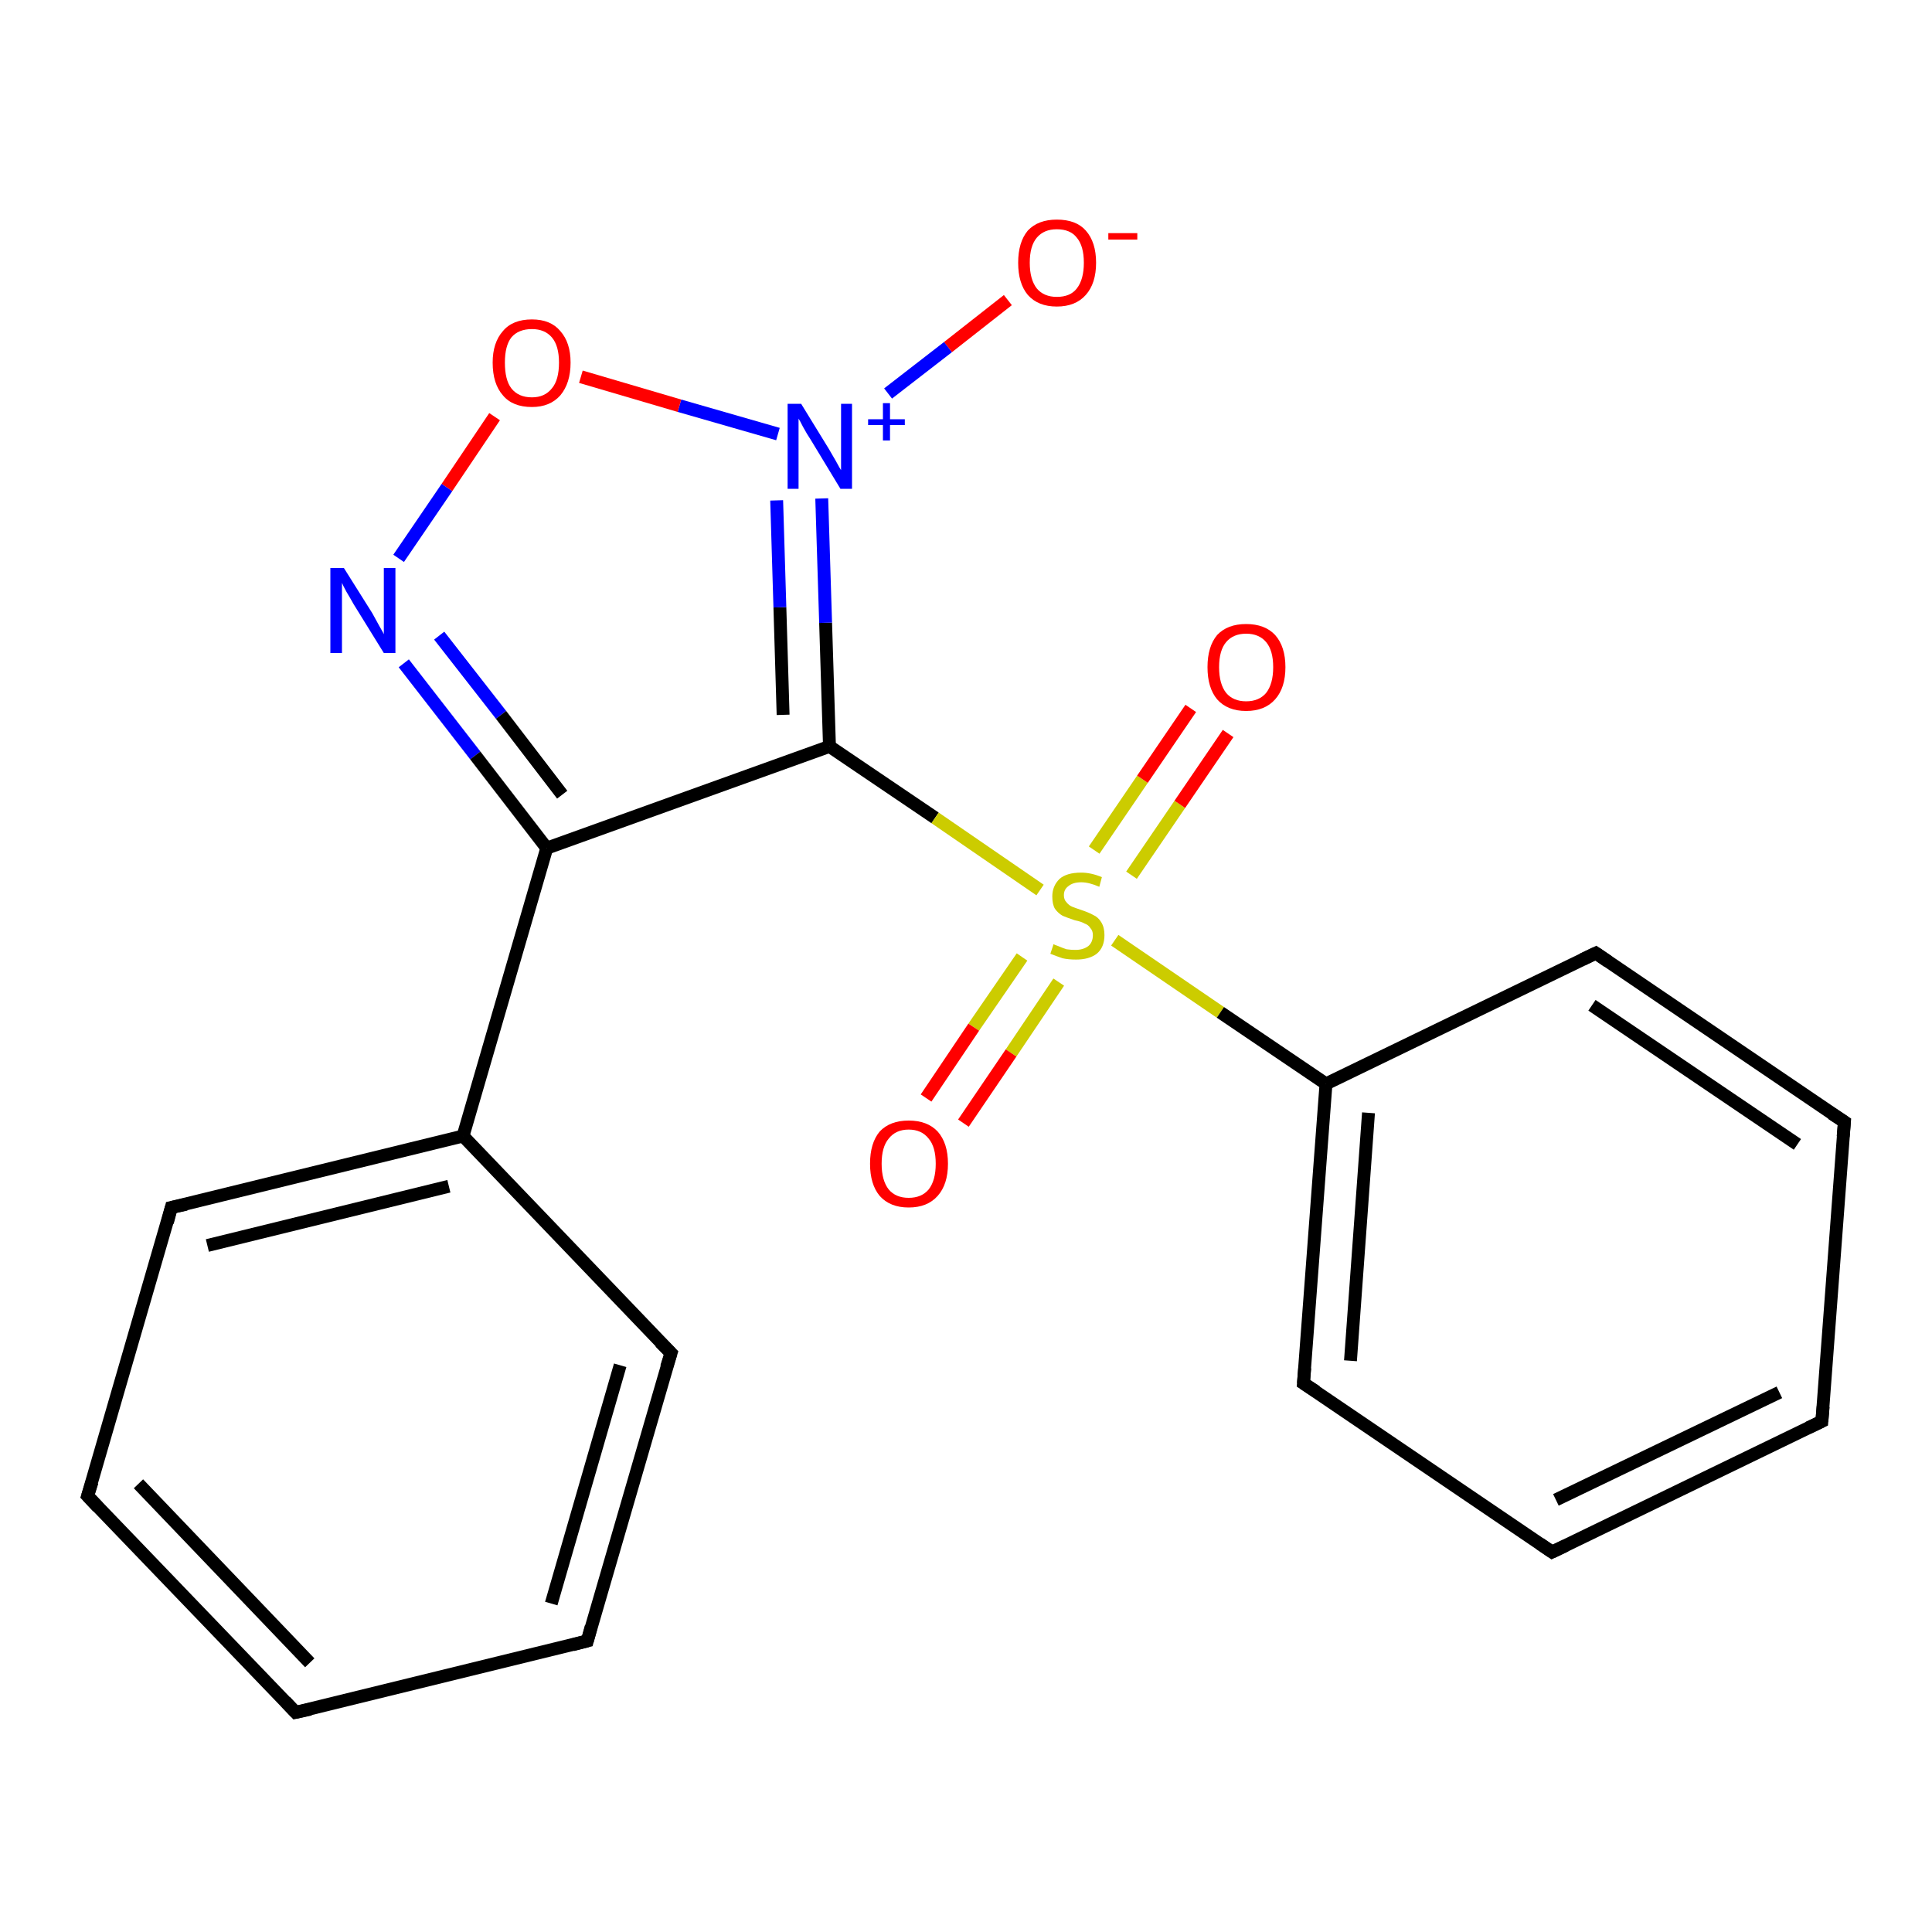 <?xml version='1.0' encoding='iso-8859-1'?>
<svg version='1.1' baseProfile='full'
              xmlns='http://www.w3.org/2000/svg'
                      xmlns:rdkit='http://www.rdkit.org/xml'
                      xmlns:xlink='http://www.w3.org/1999/xlink'
                  xml:space='preserve'
width='300px' height='300px' viewBox='0 0 300 300'>
<!-- END OF HEADER -->
<rect style='opacity:1.0;fill:#FFFFFF;stroke:none' width='300.0' height='300.0' x='0.0' y='0.0'> </rect>
<path class='bond-0 atom-0 atom-1' d='M 156.5,46.6 L 147.2,53.9' style='fill:none;fill-rule:evenodd;stroke:#FF0000;stroke-width:2.0px;stroke-linecap:butt;stroke-linejoin:miter;stroke-opacity:1' />
<path class='bond-0 atom-0 atom-1' d='M 147.2,53.9 L 137.9,61.1' style='fill:none;fill-rule:evenodd;stroke:#0000FF;stroke-width:2.0px;stroke-linecap:butt;stroke-linejoin:miter;stroke-opacity:1' />
<path class='bond-1 atom-1 atom-2' d='M 120.8,67.4 L 105.5,63.0' style='fill:none;fill-rule:evenodd;stroke:#0000FF;stroke-width:2.0px;stroke-linecap:butt;stroke-linejoin:miter;stroke-opacity:1' />
<path class='bond-1 atom-1 atom-2' d='M 105.5,63.0 L 90.2,58.5' style='fill:none;fill-rule:evenodd;stroke:#FF0000;stroke-width:2.0px;stroke-linecap:butt;stroke-linejoin:miter;stroke-opacity:1' />
<path class='bond-2 atom-2 atom-3' d='M 76.8,64.7 L 69.4,75.7' style='fill:none;fill-rule:evenodd;stroke:#FF0000;stroke-width:2.0px;stroke-linecap:butt;stroke-linejoin:miter;stroke-opacity:1' />
<path class='bond-2 atom-2 atom-3' d='M 69.4,75.7 L 61.9,86.7' style='fill:none;fill-rule:evenodd;stroke:#0000FF;stroke-width:2.0px;stroke-linecap:butt;stroke-linejoin:miter;stroke-opacity:1' />
<path class='bond-3 atom-3 atom-4' d='M 62.7,103.0 L 73.8,117.3' style='fill:none;fill-rule:evenodd;stroke:#0000FF;stroke-width:2.0px;stroke-linecap:butt;stroke-linejoin:miter;stroke-opacity:1' />
<path class='bond-3 atom-3 atom-4' d='M 73.8,117.3 L 84.9,131.7' style='fill:none;fill-rule:evenodd;stroke:#000000;stroke-width:2.0px;stroke-linecap:butt;stroke-linejoin:miter;stroke-opacity:1' />
<path class='bond-3 atom-3 atom-4' d='M 68.2,98.7 L 77.8,111.0' style='fill:none;fill-rule:evenodd;stroke:#0000FF;stroke-width:2.0px;stroke-linecap:butt;stroke-linejoin:miter;stroke-opacity:1' />
<path class='bond-3 atom-3 atom-4' d='M 77.8,111.0 L 87.3,123.4' style='fill:none;fill-rule:evenodd;stroke:#000000;stroke-width:2.0px;stroke-linecap:butt;stroke-linejoin:miter;stroke-opacity:1' />
<path class='bond-4 atom-4 atom-5' d='M 84.9,131.7 L 128.8,115.9' style='fill:none;fill-rule:evenodd;stroke:#000000;stroke-width:2.0px;stroke-linecap:butt;stroke-linejoin:miter;stroke-opacity:1' />
<path class='bond-5 atom-5 atom-6' d='M 128.8,115.9 L 145.2,127.0' style='fill:none;fill-rule:evenodd;stroke:#000000;stroke-width:2.0px;stroke-linecap:butt;stroke-linejoin:miter;stroke-opacity:1' />
<path class='bond-5 atom-5 atom-6' d='M 145.2,127.0 L 161.5,138.2' style='fill:none;fill-rule:evenodd;stroke:#CCCC00;stroke-width:2.0px;stroke-linecap:butt;stroke-linejoin:miter;stroke-opacity:1' />
<path class='bond-6 atom-6 atom-7' d='M 175.7,135.9 L 183.2,124.9' style='fill:none;fill-rule:evenodd;stroke:#CCCC00;stroke-width:2.0px;stroke-linecap:butt;stroke-linejoin:miter;stroke-opacity:1' />
<path class='bond-6 atom-6 atom-7' d='M 183.2,124.9 L 190.7,113.9' style='fill:none;fill-rule:evenodd;stroke:#FF0000;stroke-width:2.0px;stroke-linecap:butt;stroke-linejoin:miter;stroke-opacity:1' />
<path class='bond-6 atom-6 atom-7' d='M 169.9,132.0 L 177.4,121.0' style='fill:none;fill-rule:evenodd;stroke:#CCCC00;stroke-width:2.0px;stroke-linecap:butt;stroke-linejoin:miter;stroke-opacity:1' />
<path class='bond-6 atom-6 atom-7' d='M 177.4,121.0 L 184.9,110.0' style='fill:none;fill-rule:evenodd;stroke:#FF0000;stroke-width:2.0px;stroke-linecap:butt;stroke-linejoin:miter;stroke-opacity:1' />
<path class='bond-7 atom-6 atom-8' d='M 158.7,148.6 L 151.2,159.5' style='fill:none;fill-rule:evenodd;stroke:#CCCC00;stroke-width:2.0px;stroke-linecap:butt;stroke-linejoin:miter;stroke-opacity:1' />
<path class='bond-7 atom-6 atom-8' d='M 151.2,159.5 L 143.8,170.5' style='fill:none;fill-rule:evenodd;stroke:#FF0000;stroke-width:2.0px;stroke-linecap:butt;stroke-linejoin:miter;stroke-opacity:1' />
<path class='bond-7 atom-6 atom-8' d='M 164.4,152.5 L 157.0,163.5' style='fill:none;fill-rule:evenodd;stroke:#CCCC00;stroke-width:2.0px;stroke-linecap:butt;stroke-linejoin:miter;stroke-opacity:1' />
<path class='bond-7 atom-6 atom-8' d='M 157.0,163.5 L 149.6,174.4' style='fill:none;fill-rule:evenodd;stroke:#FF0000;stroke-width:2.0px;stroke-linecap:butt;stroke-linejoin:miter;stroke-opacity:1' />
<path class='bond-8 atom-6 atom-9' d='M 173.1,146.0 L 189.5,157.2' style='fill:none;fill-rule:evenodd;stroke:#CCCC00;stroke-width:2.0px;stroke-linecap:butt;stroke-linejoin:miter;stroke-opacity:1' />
<path class='bond-8 atom-6 atom-9' d='M 189.5,157.2 L 205.9,168.3' style='fill:none;fill-rule:evenodd;stroke:#000000;stroke-width:2.0px;stroke-linecap:butt;stroke-linejoin:miter;stroke-opacity:1' />
<path class='bond-9 atom-9 atom-10' d='M 205.9,168.3 L 202.4,214.8' style='fill:none;fill-rule:evenodd;stroke:#000000;stroke-width:2.0px;stroke-linecap:butt;stroke-linejoin:miter;stroke-opacity:1' />
<path class='bond-9 atom-9 atom-10' d='M 212.5,172.8 L 209.7,211.3' style='fill:none;fill-rule:evenodd;stroke:#000000;stroke-width:2.0px;stroke-linecap:butt;stroke-linejoin:miter;stroke-opacity:1' />
<path class='bond-10 atom-10 atom-11' d='M 202.4,214.8 L 241.0,241.0' style='fill:none;fill-rule:evenodd;stroke:#000000;stroke-width:2.0px;stroke-linecap:butt;stroke-linejoin:miter;stroke-opacity:1' />
<path class='bond-11 atom-11 atom-12' d='M 241.0,241.0 L 282.9,220.7' style='fill:none;fill-rule:evenodd;stroke:#000000;stroke-width:2.0px;stroke-linecap:butt;stroke-linejoin:miter;stroke-opacity:1' />
<path class='bond-11 atom-11 atom-12' d='M 241.6,232.9 L 276.3,216.2' style='fill:none;fill-rule:evenodd;stroke:#000000;stroke-width:2.0px;stroke-linecap:butt;stroke-linejoin:miter;stroke-opacity:1' />
<path class='bond-12 atom-12 atom-13' d='M 282.9,220.7 L 286.4,174.2' style='fill:none;fill-rule:evenodd;stroke:#000000;stroke-width:2.0px;stroke-linecap:butt;stroke-linejoin:miter;stroke-opacity:1' />
<path class='bond-13 atom-13 atom-14' d='M 286.4,174.2 L 247.8,148.0' style='fill:none;fill-rule:evenodd;stroke:#000000;stroke-width:2.0px;stroke-linecap:butt;stroke-linejoin:miter;stroke-opacity:1' />
<path class='bond-13 atom-13 atom-14' d='M 279.1,177.7 L 247.2,156.1' style='fill:none;fill-rule:evenodd;stroke:#000000;stroke-width:2.0px;stroke-linecap:butt;stroke-linejoin:miter;stroke-opacity:1' />
<path class='bond-14 atom-4 atom-15' d='M 84.9,131.7 L 71.9,176.4' style='fill:none;fill-rule:evenodd;stroke:#000000;stroke-width:2.0px;stroke-linecap:butt;stroke-linejoin:miter;stroke-opacity:1' />
<path class='bond-15 atom-15 atom-16' d='M 71.9,176.4 L 26.6,187.5' style='fill:none;fill-rule:evenodd;stroke:#000000;stroke-width:2.0px;stroke-linecap:butt;stroke-linejoin:miter;stroke-opacity:1' />
<path class='bond-15 atom-15 atom-16' d='M 69.7,184.2 L 32.2,193.4' style='fill:none;fill-rule:evenodd;stroke:#000000;stroke-width:2.0px;stroke-linecap:butt;stroke-linejoin:miter;stroke-opacity:1' />
<path class='bond-16 atom-16 atom-17' d='M 26.6,187.5 L 13.6,232.3' style='fill:none;fill-rule:evenodd;stroke:#000000;stroke-width:2.0px;stroke-linecap:butt;stroke-linejoin:miter;stroke-opacity:1' />
<path class='bond-17 atom-17 atom-18' d='M 13.6,232.3 L 45.9,265.9' style='fill:none;fill-rule:evenodd;stroke:#000000;stroke-width:2.0px;stroke-linecap:butt;stroke-linejoin:miter;stroke-opacity:1' />
<path class='bond-17 atom-17 atom-18' d='M 21.5,230.4 L 48.1,258.2' style='fill:none;fill-rule:evenodd;stroke:#000000;stroke-width:2.0px;stroke-linecap:butt;stroke-linejoin:miter;stroke-opacity:1' />
<path class='bond-18 atom-18 atom-19' d='M 45.9,265.9 L 91.2,254.8' style='fill:none;fill-rule:evenodd;stroke:#000000;stroke-width:2.0px;stroke-linecap:butt;stroke-linejoin:miter;stroke-opacity:1' />
<path class='bond-19 atom-19 atom-20' d='M 91.2,254.8 L 104.2,210.1' style='fill:none;fill-rule:evenodd;stroke:#000000;stroke-width:2.0px;stroke-linecap:butt;stroke-linejoin:miter;stroke-opacity:1' />
<path class='bond-19 atom-19 atom-20' d='M 85.6,249.0 L 96.3,212.0' style='fill:none;fill-rule:evenodd;stroke:#000000;stroke-width:2.0px;stroke-linecap:butt;stroke-linejoin:miter;stroke-opacity:1' />
<path class='bond-20 atom-5 atom-1' d='M 128.8,115.9 L 128.2,96.7' style='fill:none;fill-rule:evenodd;stroke:#000000;stroke-width:2.0px;stroke-linecap:butt;stroke-linejoin:miter;stroke-opacity:1' />
<path class='bond-20 atom-5 atom-1' d='M 128.2,96.7 L 127.6,77.4' style='fill:none;fill-rule:evenodd;stroke:#0000FF;stroke-width:2.0px;stroke-linecap:butt;stroke-linejoin:miter;stroke-opacity:1' />
<path class='bond-20 atom-5 atom-1' d='M 121.6,111.0 L 121.1,94.3' style='fill:none;fill-rule:evenodd;stroke:#000000;stroke-width:2.0px;stroke-linecap:butt;stroke-linejoin:miter;stroke-opacity:1' />
<path class='bond-20 atom-5 atom-1' d='M 121.1,94.3 L 120.6,77.7' style='fill:none;fill-rule:evenodd;stroke:#0000FF;stroke-width:2.0px;stroke-linecap:butt;stroke-linejoin:miter;stroke-opacity:1' />
<path class='bond-21 atom-14 atom-9' d='M 247.8,148.0 L 205.9,168.3' style='fill:none;fill-rule:evenodd;stroke:#000000;stroke-width:2.0px;stroke-linecap:butt;stroke-linejoin:miter;stroke-opacity:1' />
<path class='bond-22 atom-20 atom-15' d='M 104.2,210.1 L 71.9,176.4' style='fill:none;fill-rule:evenodd;stroke:#000000;stroke-width:2.0px;stroke-linecap:butt;stroke-linejoin:miter;stroke-opacity:1' />
<path d='M 202.6,212.4 L 202.4,214.8 L 204.4,216.1' style='fill:none;stroke:#000000;stroke-width:2.0px;stroke-linecap:butt;stroke-linejoin:miter;stroke-opacity:1;' />
<path d='M 239.1,239.7 L 241.0,241.0 L 243.1,240.0' style='fill:none;stroke:#000000;stroke-width:2.0px;stroke-linecap:butt;stroke-linejoin:miter;stroke-opacity:1;' />
<path d='M 280.8,221.7 L 282.9,220.7 L 283.1,218.4' style='fill:none;stroke:#000000;stroke-width:2.0px;stroke-linecap:butt;stroke-linejoin:miter;stroke-opacity:1;' />
<path d='M 286.2,176.5 L 286.4,174.2 L 284.4,172.9' style='fill:none;stroke:#000000;stroke-width:2.0px;stroke-linecap:butt;stroke-linejoin:miter;stroke-opacity:1;' />
<path d='M 249.7,149.3 L 247.8,148.0 L 245.7,149.0' style='fill:none;stroke:#000000;stroke-width:2.0px;stroke-linecap:butt;stroke-linejoin:miter;stroke-opacity:1;' />
<path d='M 28.9,187.0 L 26.6,187.5 L 26.0,189.8' style='fill:none;stroke:#000000;stroke-width:2.0px;stroke-linecap:butt;stroke-linejoin:miter;stroke-opacity:1;' />
<path d='M 14.3,230.1 L 13.6,232.3 L 15.2,234.0' style='fill:none;stroke:#000000;stroke-width:2.0px;stroke-linecap:butt;stroke-linejoin:miter;stroke-opacity:1;' />
<path d='M 44.3,264.2 L 45.9,265.9 L 48.2,265.4' style='fill:none;stroke:#000000;stroke-width:2.0px;stroke-linecap:butt;stroke-linejoin:miter;stroke-opacity:1;' />
<path d='M 88.9,255.4 L 91.2,254.8 L 91.8,252.6' style='fill:none;stroke:#000000;stroke-width:2.0px;stroke-linecap:butt;stroke-linejoin:miter;stroke-opacity:1;' />
<path d='M 103.5,212.3 L 104.2,210.1 L 102.5,208.4' style='fill:none;stroke:#000000;stroke-width:2.0px;stroke-linecap:butt;stroke-linejoin:miter;stroke-opacity:1;' />
<path class='atom-0' d='M 158.1 40.8
Q 158.1 37.6, 159.6 35.8
Q 161.2 34.1, 164.1 34.1
Q 167.1 34.1, 168.6 35.8
Q 170.2 37.6, 170.2 40.8
Q 170.2 44.0, 168.6 45.8
Q 167.0 47.6, 164.1 47.6
Q 161.2 47.6, 159.6 45.8
Q 158.1 44.0, 158.1 40.8
M 164.1 46.1
Q 166.2 46.1, 167.2 44.8
Q 168.3 43.4, 168.3 40.8
Q 168.3 38.2, 167.2 36.9
Q 166.2 35.6, 164.1 35.6
Q 162.1 35.6, 161.0 36.9
Q 159.9 38.2, 159.9 40.8
Q 159.9 43.4, 161.0 44.8
Q 162.1 46.1, 164.1 46.1
' fill='#FF0000'/>
<path class='atom-0' d='M 172.1 36.2
L 176.6 36.2
L 176.6 37.2
L 172.1 37.2
L 172.1 36.2
' fill='#FF0000'/>
<path class='atom-1' d='M 124.4 62.7
L 128.7 69.7
Q 129.1 70.4, 129.8 71.6
Q 130.5 72.9, 130.6 73.0
L 130.6 62.7
L 132.3 62.7
L 132.3 75.9
L 130.5 75.9
L 125.9 68.3
Q 125.3 67.4, 124.7 66.3
Q 124.2 65.3, 124.0 65.0
L 124.0 75.9
L 122.3 75.9
L 122.3 62.7
L 124.4 62.7
' fill='#0000FF'/>
<path class='atom-1' d='M 134.8 65.1
L 137.1 65.1
L 137.1 62.6
L 138.2 62.6
L 138.2 65.1
L 140.5 65.1
L 140.5 66.0
L 138.2 66.0
L 138.2 68.4
L 137.1 68.4
L 137.1 66.0
L 134.8 66.0
L 134.8 65.1
' fill='#0000FF'/>
<path class='atom-2' d='M 76.5 56.3
Q 76.5 53.2, 78.1 51.4
Q 79.6 49.6, 82.6 49.6
Q 85.5 49.6, 87.0 51.4
Q 88.6 53.2, 88.6 56.3
Q 88.6 59.5, 87.0 61.4
Q 85.4 63.2, 82.6 63.2
Q 79.6 63.2, 78.1 61.4
Q 76.5 59.6, 76.5 56.3
M 82.6 61.7
Q 84.6 61.7, 85.7 60.3
Q 86.8 59.0, 86.8 56.3
Q 86.8 53.7, 85.7 52.4
Q 84.6 51.1, 82.6 51.1
Q 80.5 51.1, 79.4 52.4
Q 78.4 53.7, 78.4 56.3
Q 78.4 59.0, 79.4 60.3
Q 80.5 61.7, 82.6 61.7
' fill='#FF0000'/>
<path class='atom-3' d='M 53.4 88.2
L 57.8 95.2
Q 58.2 95.9, 58.9 97.2
Q 59.6 98.4, 59.6 98.5
L 59.6 88.2
L 61.4 88.2
L 61.4 101.4
L 59.6 101.4
L 54.9 93.8
Q 54.4 92.9, 53.8 91.9
Q 53.2 90.8, 53.1 90.5
L 53.1 101.4
L 51.3 101.4
L 51.3 88.2
L 53.4 88.2
' fill='#0000FF'/>
<path class='atom-6' d='M 163.6 146.6
Q 163.7 146.7, 164.3 146.9
Q 165.0 147.2, 165.6 147.4
Q 166.3 147.5, 167.0 147.5
Q 168.2 147.5, 169.0 146.9
Q 169.7 146.3, 169.7 145.2
Q 169.7 144.5, 169.3 144.1
Q 169.0 143.6, 168.4 143.4
Q 167.9 143.1, 166.9 142.9
Q 165.7 142.5, 165.0 142.2
Q 164.3 141.8, 163.8 141.1
Q 163.4 140.4, 163.4 139.2
Q 163.4 137.6, 164.5 136.5
Q 165.6 135.5, 167.9 135.5
Q 169.4 135.5, 171.1 136.2
L 170.7 137.7
Q 169.1 137.0, 167.9 137.0
Q 166.6 137.0, 165.9 137.6
Q 165.2 138.1, 165.2 139.0
Q 165.2 139.7, 165.6 140.1
Q 166.0 140.6, 166.5 140.8
Q 167.0 141.0, 167.9 141.3
Q 169.1 141.7, 169.8 142.1
Q 170.5 142.4, 171.0 143.2
Q 171.5 144.0, 171.5 145.2
Q 171.5 147.1, 170.3 148.1
Q 169.1 149.0, 167.1 149.0
Q 165.9 149.0, 165.0 148.8
Q 164.1 148.5, 163.1 148.1
L 163.6 146.6
' fill='#CCCC00'/>
<path class='atom-7' d='M 187.5 103.6
Q 187.5 100.4, 189.0 98.6
Q 190.6 96.9, 193.5 96.9
Q 196.4 96.9, 198.0 98.6
Q 199.6 100.4, 199.6 103.6
Q 199.6 106.8, 198.0 108.6
Q 196.4 110.4, 193.5 110.4
Q 190.6 110.4, 189.0 108.6
Q 187.5 106.8, 187.5 103.6
M 193.5 108.9
Q 195.5 108.9, 196.6 107.6
Q 197.7 106.2, 197.7 103.6
Q 197.7 101.0, 196.6 99.7
Q 195.5 98.4, 193.5 98.4
Q 191.5 98.4, 190.4 99.7
Q 189.3 101.0, 189.3 103.6
Q 189.3 106.2, 190.4 107.6
Q 191.5 108.9, 193.5 108.9
' fill='#FF0000'/>
<path class='atom-8' d='M 135.1 180.7
Q 135.1 177.5, 136.6 175.7
Q 138.2 174.0, 141.1 174.0
Q 144.0 174.0, 145.6 175.7
Q 147.2 177.5, 147.2 180.7
Q 147.2 183.9, 145.6 185.7
Q 144.0 187.5, 141.1 187.5
Q 138.2 187.5, 136.6 185.7
Q 135.1 183.9, 135.1 180.7
M 141.1 186.0
Q 143.1 186.0, 144.2 184.7
Q 145.3 183.3, 145.3 180.7
Q 145.3 178.1, 144.2 176.8
Q 143.1 175.4, 141.1 175.4
Q 139.1 175.4, 138.0 176.8
Q 136.9 178.1, 136.9 180.7
Q 136.9 183.3, 138.0 184.7
Q 139.1 186.0, 141.1 186.0
' fill='#FF0000'/>
</svg>
